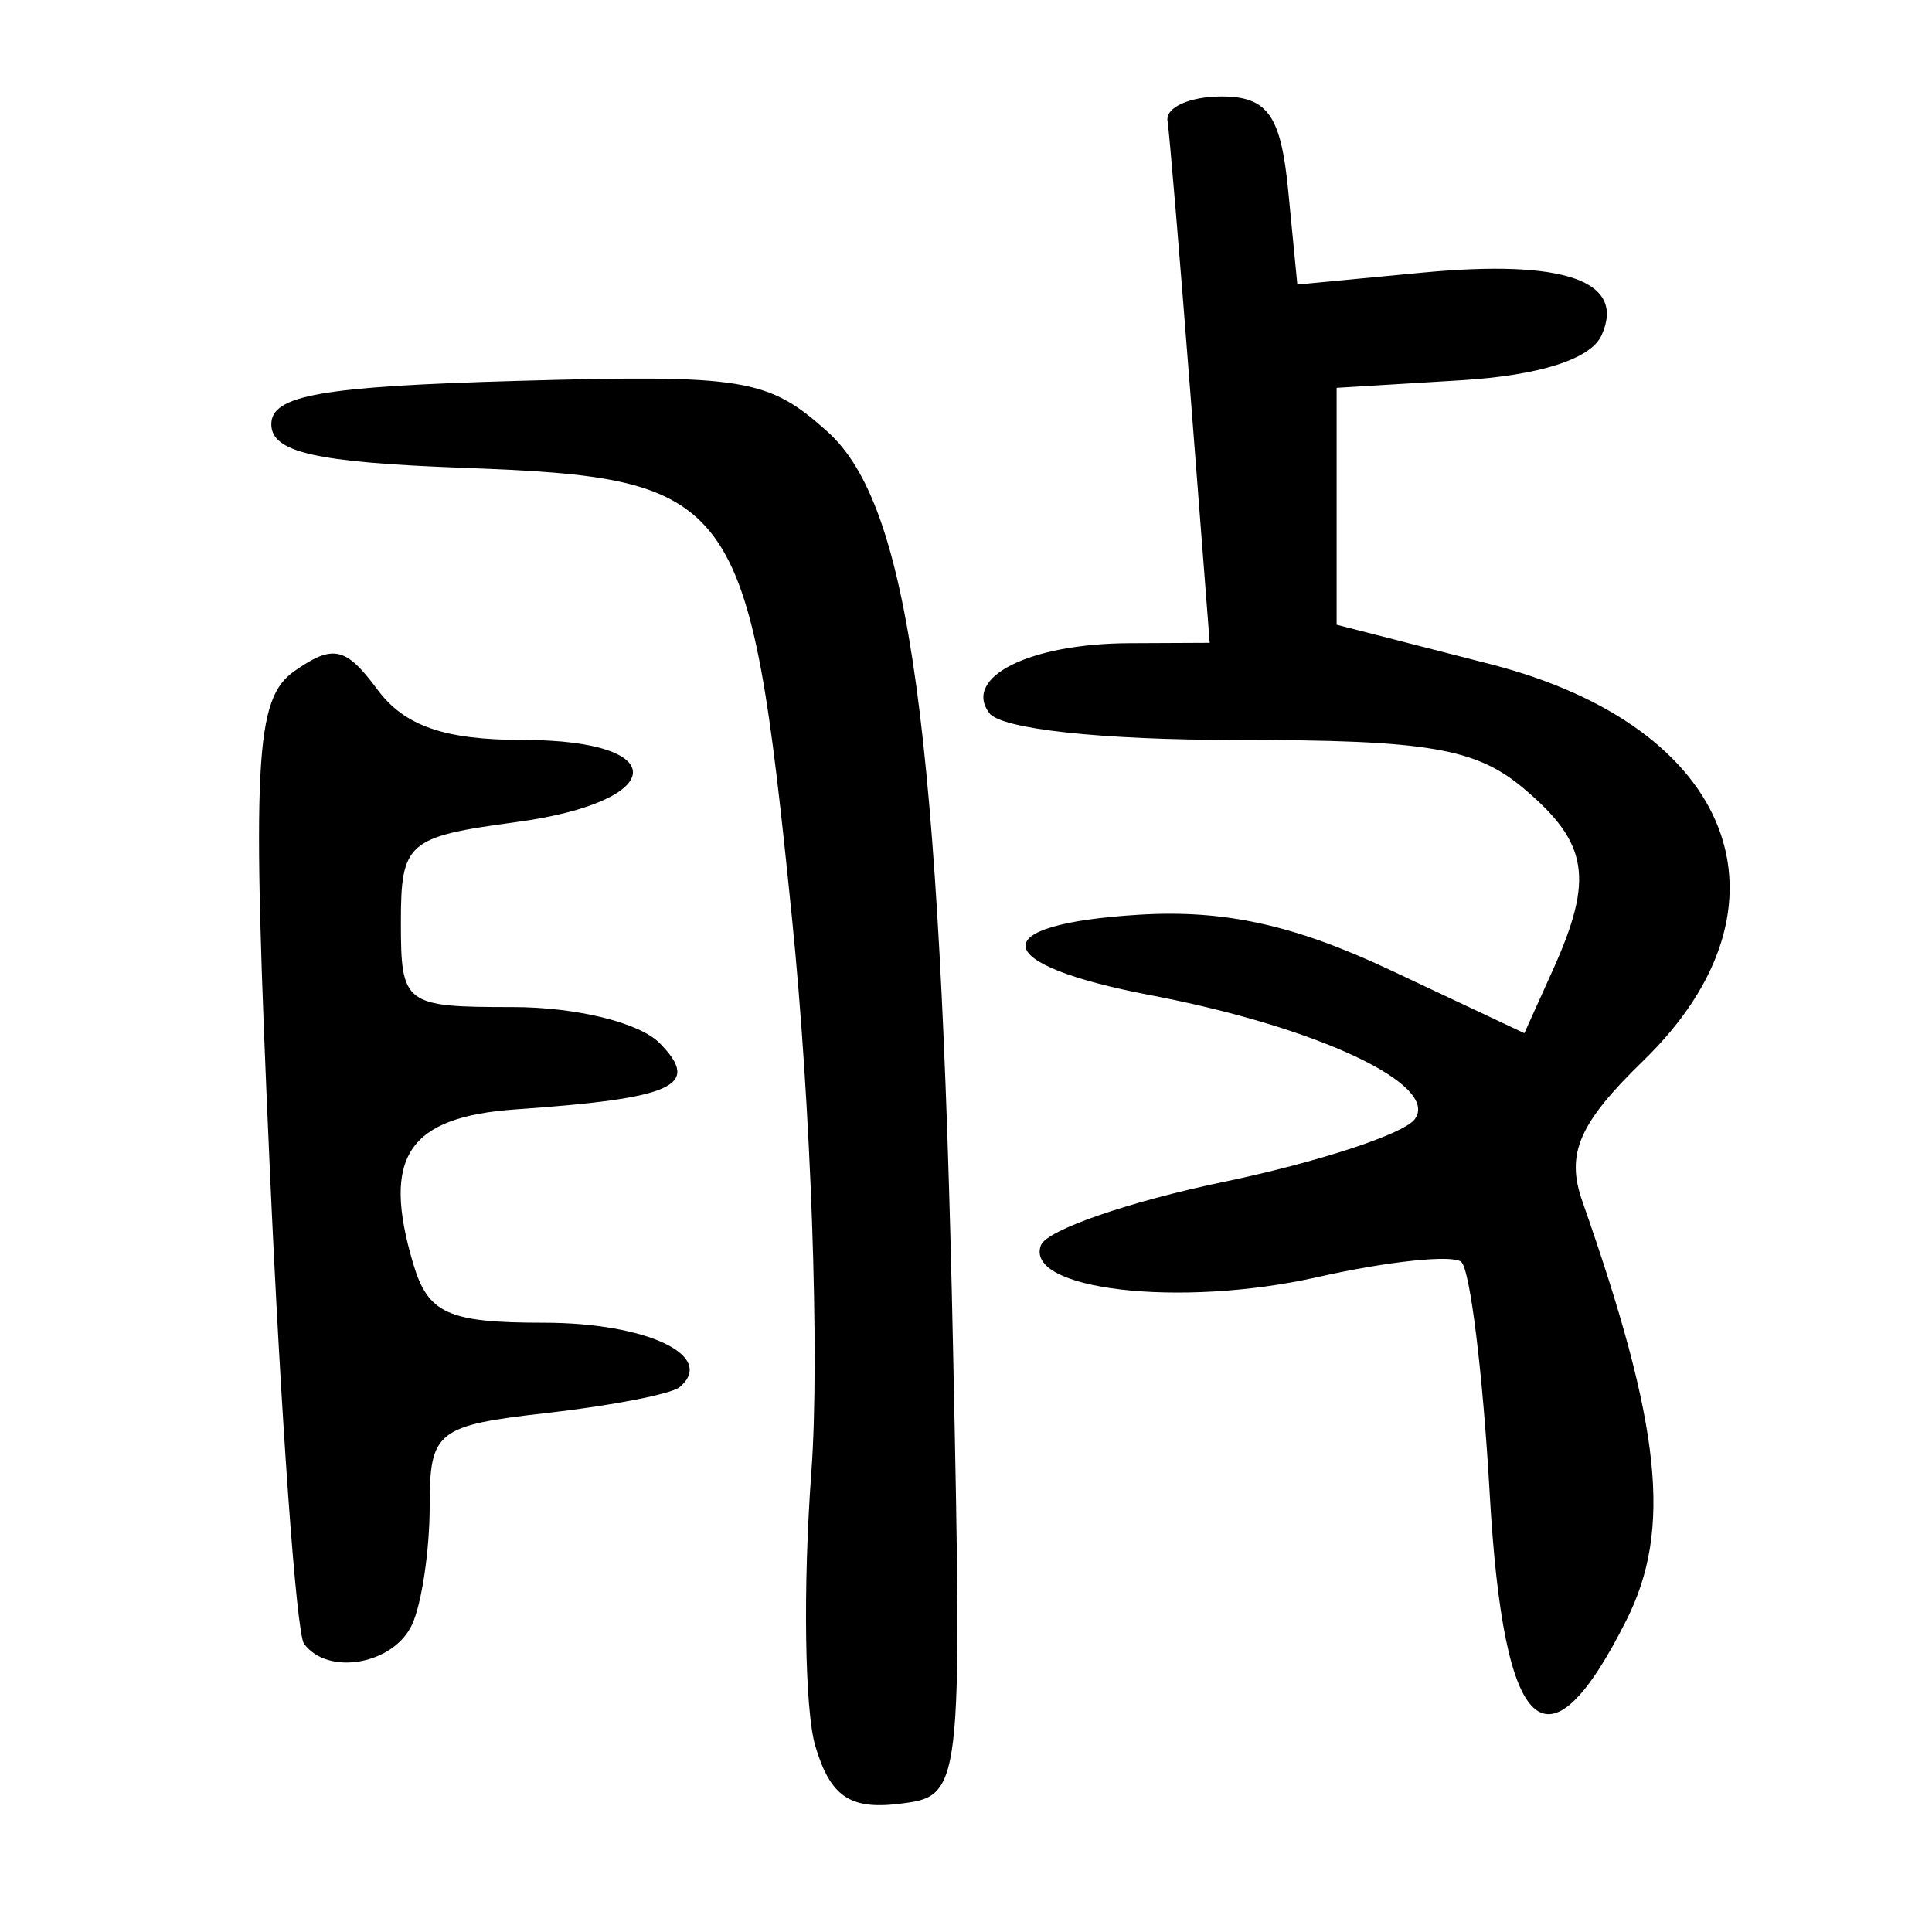 <?xml version="1.0" encoding="UTF-8" standalone="no"?>
<!-- Created with Inkscape (http://www.inkscape.org/) -->

<svg
   xmlns:dc="http://purl.org/dc/elements/1.1/"
   xmlns:cc="http://creativecommons.org/ns#"
   xmlns:rdf="http://www.w3.org/1999/02/22-rdf-syntax-ns#"
   xmlns:svg="http://www.w3.org/2000/svg"
   xmlns="http://www.w3.org/2000/svg"
   xmlns:sodipodi="http://sodipodi.sourceforge.net/DTD/sodipodi-0.dtd"
   xmlns:inkscape="http://www.inkscape.org/namespaces/inkscape"
   width="300"
   height="300"
   id="svg2"
   version="1.1"
   inkscape:version="0.48.3.1 r9886"
   sodipodi:docname="般-.svg">
  <defs
     id="defs4" />
  <sodipodi:namedview
     id="base"
     pagecolor="#ffffff"
     bordercolor="#666666"
     borderopacity="1.0"
     inkscape:pageopacity="0.0"
     inkscape:pageshadow="2"
     inkscape:zoom="1.979899"
     inkscape:cx="105.20422"
     inkscape:cy="112.24588"
     inkscape:document-units="px"
     inkscape:current-layer="layer1"
     showgrid="false"
     inkscape:window-width="1215"
     inkscape:window-height="1000"
     inkscape:window-x="65"
     inkscape:window-y="24"
     inkscape:window-maximized="1" />
  <g
     inkscape:label="Calque 1"
     inkscape:groupmode="layer"
     id="layer1"
     transform="translate(0,-752.362)">
    <path
       style="fill:#000000"
       d="m 126.609,1023.512 c -1.66,-5.579 -1.938,-24.778 -0.616,-42.664 1.321,-17.886 -0.045,-56.65 -3.035,-86.142 -6.673,-65.805 -8.364,-68.109 -51.168,-69.703 -22.801,-0.849 -29.659,-2.413 -29.659,-6.761 0,-4.502 7.792,-5.876 38.19,-6.734 35.288,-0.996 38.949,-0.396 48.183,7.893 12.722,11.421 17.489,46.201 19.48,142.124 1.444,69.565 1.421,69.76 -8.454,70.944 -7.57,0.908 -10.612,-1.202 -12.92,-8.957 z m 104.708,-39.263 c -1.055,-18.609 -3.042,-34.783 -4.416,-35.942 -1.374,-1.159 -11.438,-0.09 -22.365,2.374 -21.295,4.804 -45.638,1.972 -42.886,-4.989 0.922,-2.334 13.639,-6.737 28.26,-9.785 14.621,-3.048 28.011,-7.428 29.755,-9.732 4.053,-5.354 -15.03,-14.324 -41.025,-19.284 -25.091,-4.787 -26.004,-10.998 -1.836,-12.487 13.329,-0.822 24.171,1.567 39.166,8.627 l 20.734,9.763 4.425,-9.815 c 6.409,-14.216 5.529,-19.705 -4.517,-28.177 -7.44,-6.275 -14.903,-7.541 -44.444,-7.541 -21.226,0 -36.738,-1.686 -38.575,-4.192 -4.092,-5.584 6.302,-10.761 21.75,-10.833 l 12.499,-0.058 -2.993,-38.649 c -1.646,-21.257 -3.247,-40.345 -3.558,-42.419 -0.311,-2.074 3.459,-3.771 8.377,-3.771 7.158,0 9.225,2.913 10.362,14.601 l 1.42,14.601 19.399,-1.844 c 22.057,-2.097 31.687,1.273 27.834,9.74 -1.681,3.694 -9.651,6.235 -21.888,6.979 l -19.245,1.169 0,18.392 0,18.392 23.856,6.117 c 37.934,9.727 48.62,37.448 23.745,61.602 -9.985,9.696 -12.036,14.433 -9.445,21.812 12.262,34.92 13.944,50.922 6.84,65.043 -12.337,24.522 -19.079,18.268 -21.231,-19.695 z M 47.205,1007.597 c -1.188,-1.621 -3.593,-35.156 -5.346,-74.522 -2.796,-62.8 -2.32,-72.182 3.881,-76.523 5.98,-4.186 7.959,-3.743 12.864,2.881 4.197,5.668 10.433,7.828 22.604,7.828 23.343,0 22.536,9.576 -1.075,12.76 -16.899,2.279 -17.883,3.135 -17.883,15.564 0,12.762 0.515,13.153 17.336,13.153 9.894,0 19.706,2.409 22.858,5.611 6.505,6.61 2.28,8.557 -22.274,10.268 -16.834,1.173 -20.952,7.355 -15.995,24.01 2.296,7.716 5.429,9.128 20.251,9.128 15.988,0 26.862,5.147 21.114,9.994 -1.273,1.073 -10.528,2.881 -20.566,4.016 -17.157,1.941 -18.253,2.808 -18.253,14.457 0,6.816 -1.221,15.076 -2.714,18.356 -2.839,6.24 -13.09,8.082 -16.801,3.018 z"
       id="path3029"
       inkscape:connector-curvature="0" />
  </g>
</svg>
